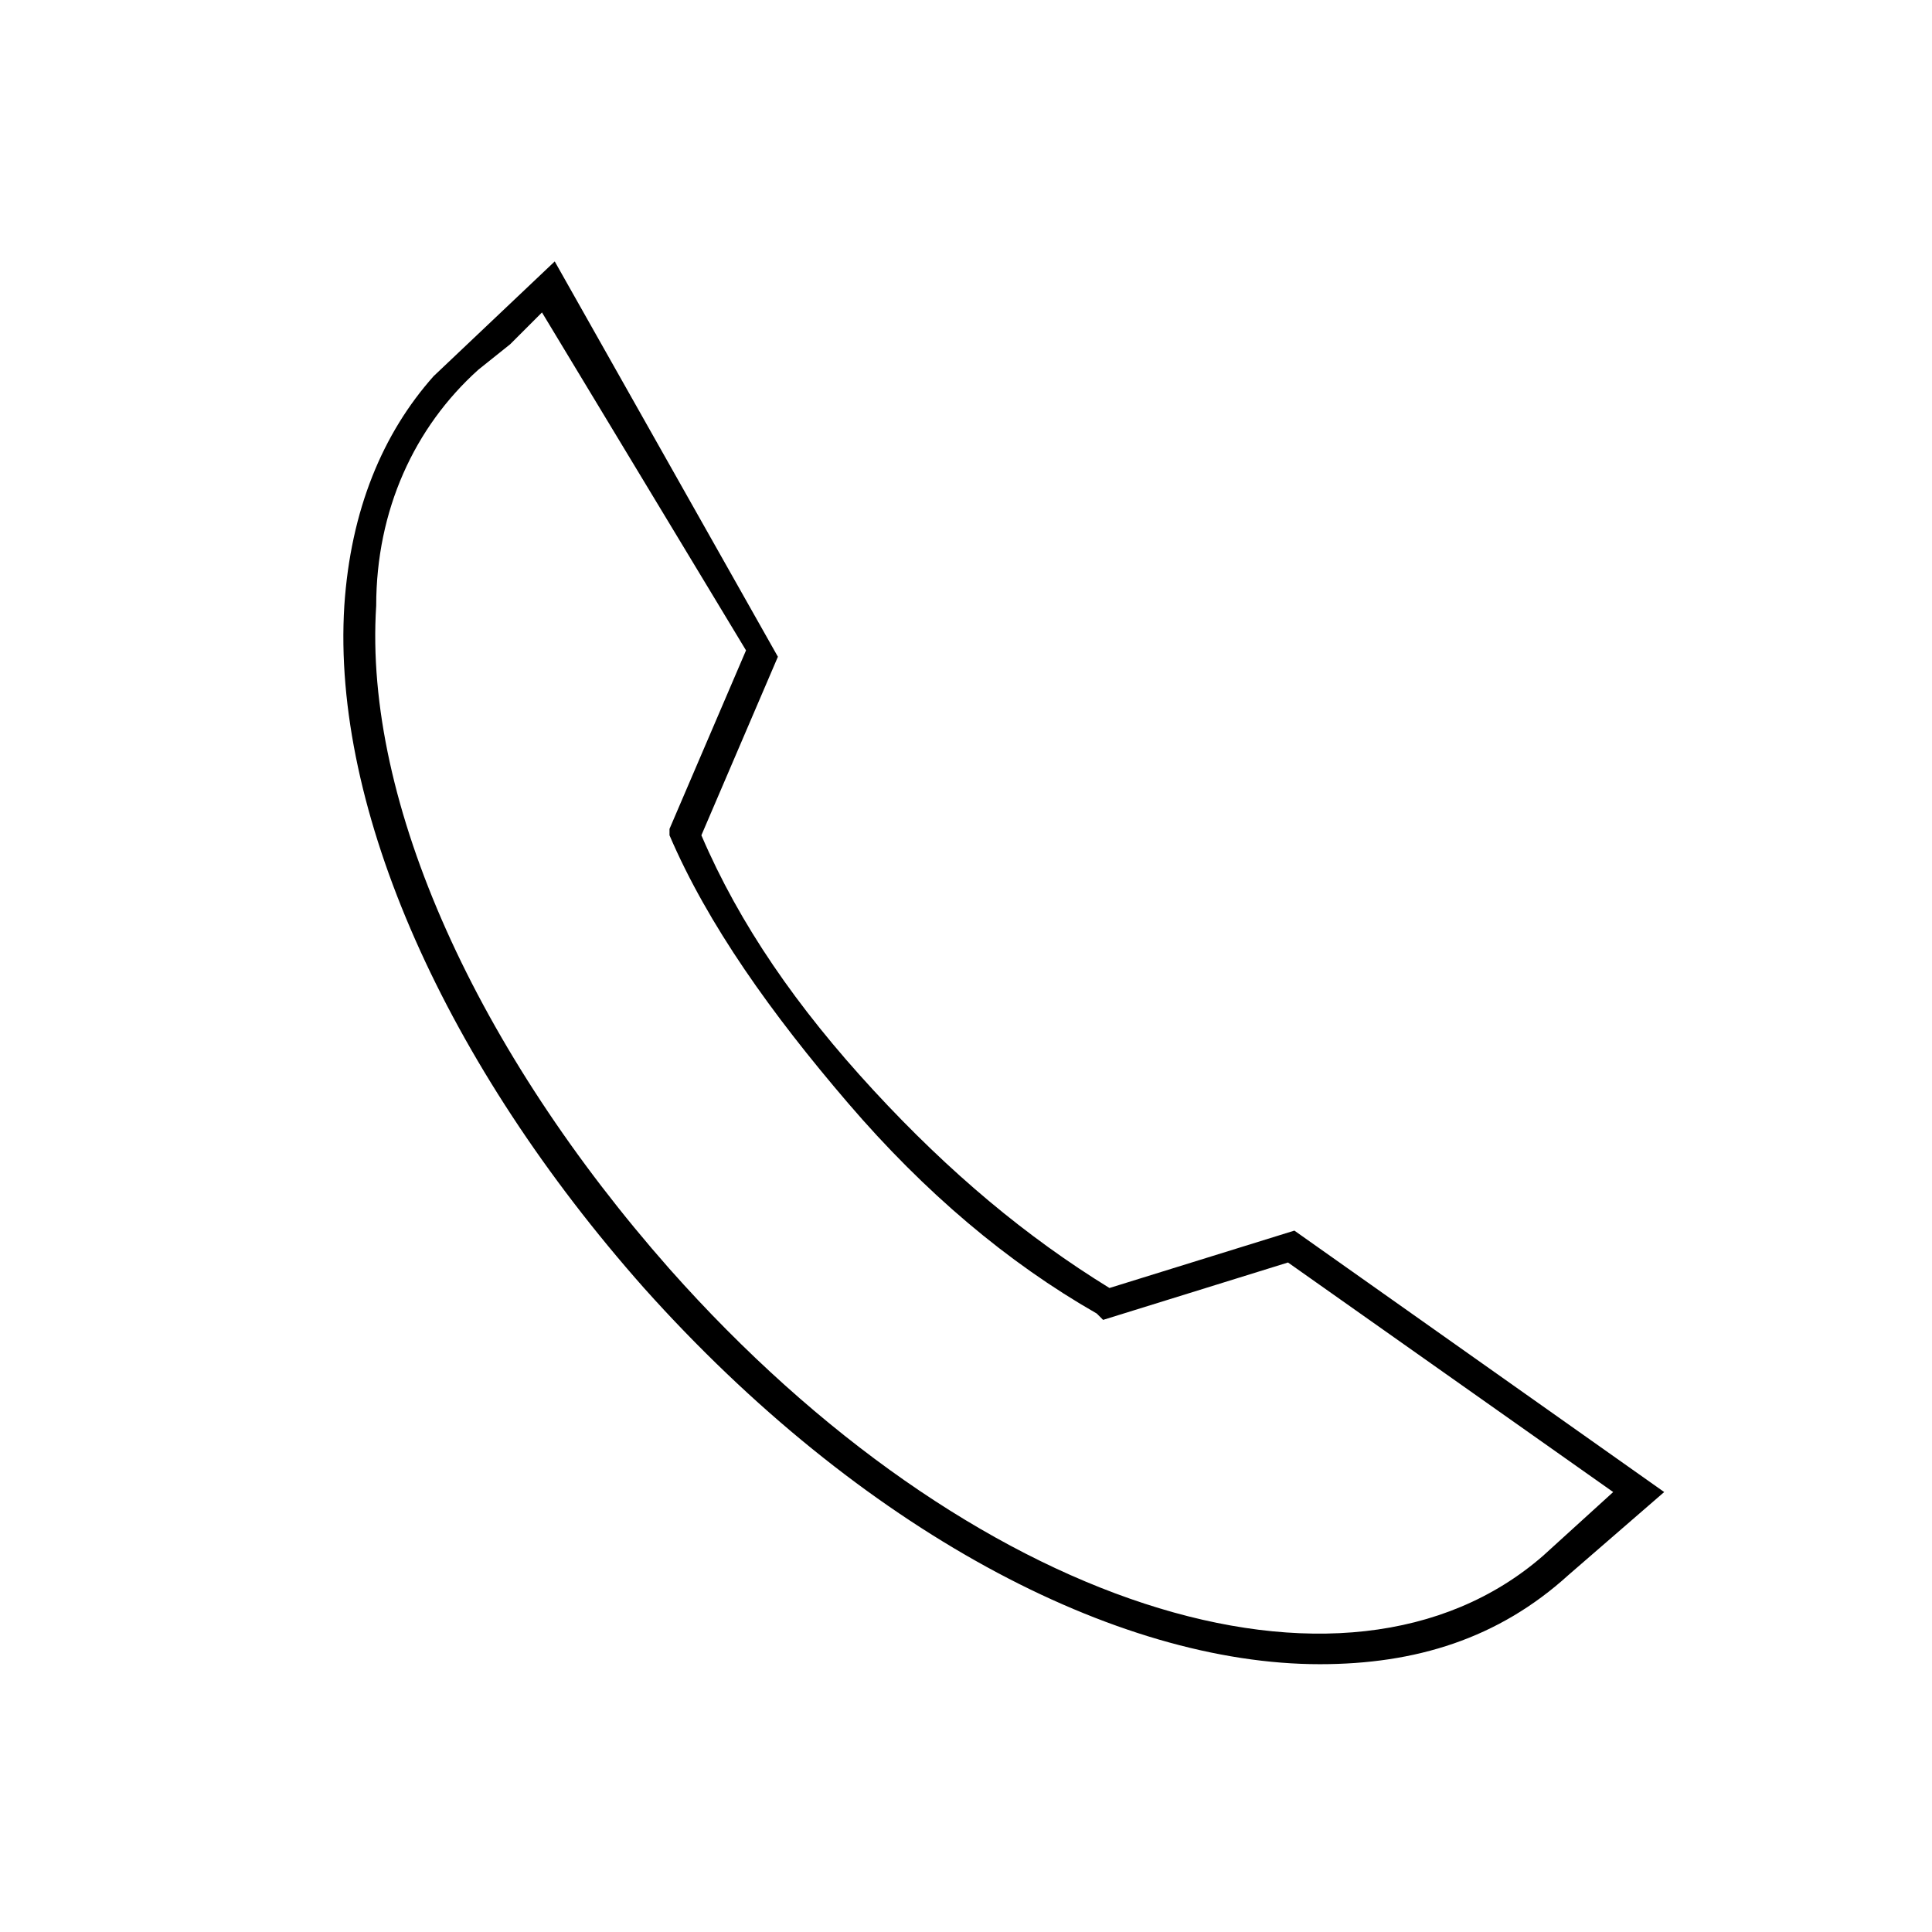 <?xml version="1.0" encoding="utf-8"?>
<!-- Generator: Adobe Illustrator 23.0.6, SVG Export Plug-In . SVG Version: 6.00 Build 0)  -->
<svg version="1.1" id="Ebene_1" xmlns="http://www.w3.org/2000/svg" xmlns:xlink="http://www.w3.org/1999/xlink" x="0px" y="0px"
	 viewBox="0 0 30.3 30.3" style="enable-background:new 0 0 30.3 30.3;" xml:space="preserve">
<path d="M20.7,26.1c-3.2,0-7.2-2.1-10.6-5.9C7,16.7,5.2,12.7,5.4,9.5c0.1-1.5,0.6-2.7,1.4-3.6l1.9-1.8l3.5,6.2l-1.2,2.8
	c0.6,1.4,1.5,2.7,2.7,4c1.2,1.3,2.4,2.3,3.7,3.1l2.9-0.9l5.8,4.1l-1.5,1.3C23.5,25.7,22.2,26.1,20.7,26.1z M8,5.4L7.5,5.8
	C6.5,6.7,5.9,8,5.9,9.5c-0.2,3.1,1.6,7,4.6,10.4c4.7,5.3,10.6,7.2,13.7,4.5l0,0l1.1-1l-5.1-3.6l-2.9,0.9l-0.1-0.1
	c-1.4-0.8-2.7-1.9-3.9-3.3c-1.2-1.4-2.2-2.8-2.8-4.2l0-0.1l1.2-2.8L8.5,4.9L8,5.4z"/>
</svg>
